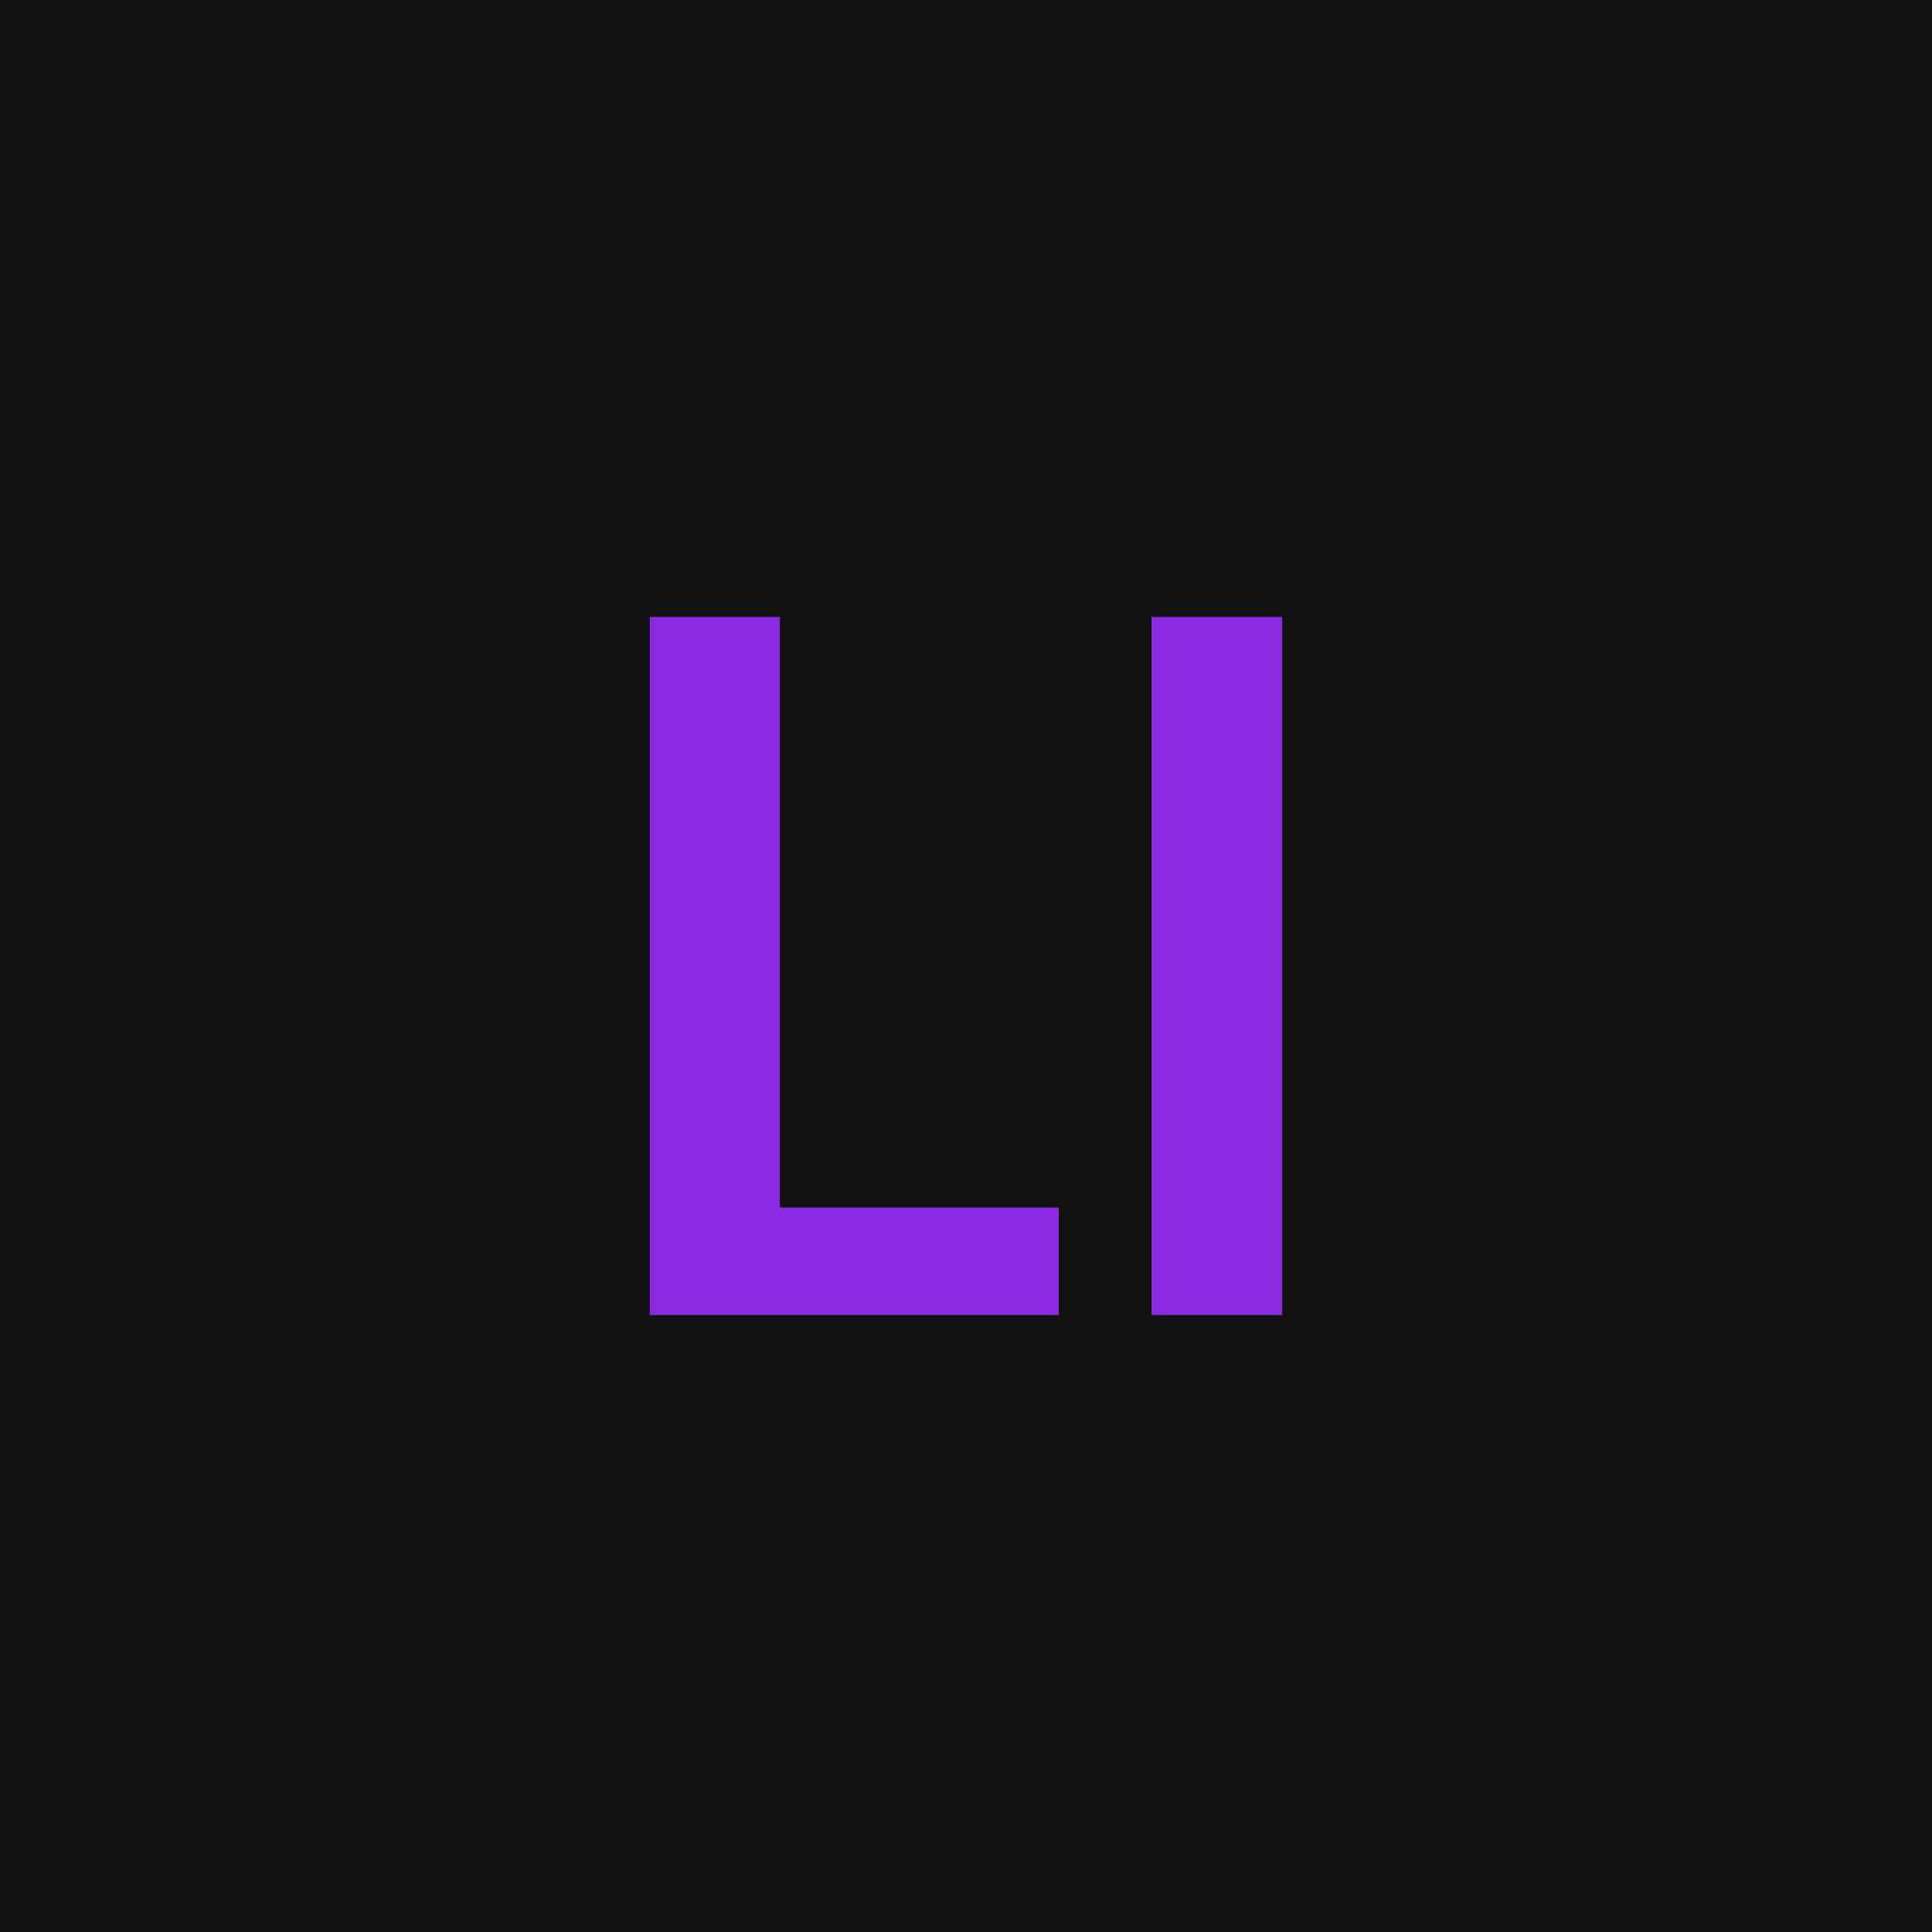<svg xmlns="http://www.w3.org/2000/svg" width="30" height="30" viewBox="0 0 30 30"><rect width="100%" height="100%" fill="#121212"/><path fill="#8A2BE2" d="M12.11 18.75h4.33v1.67h-6.35V9.58h2.02zm7.8-9.17v10.84h-2.03V9.58z"/></svg>